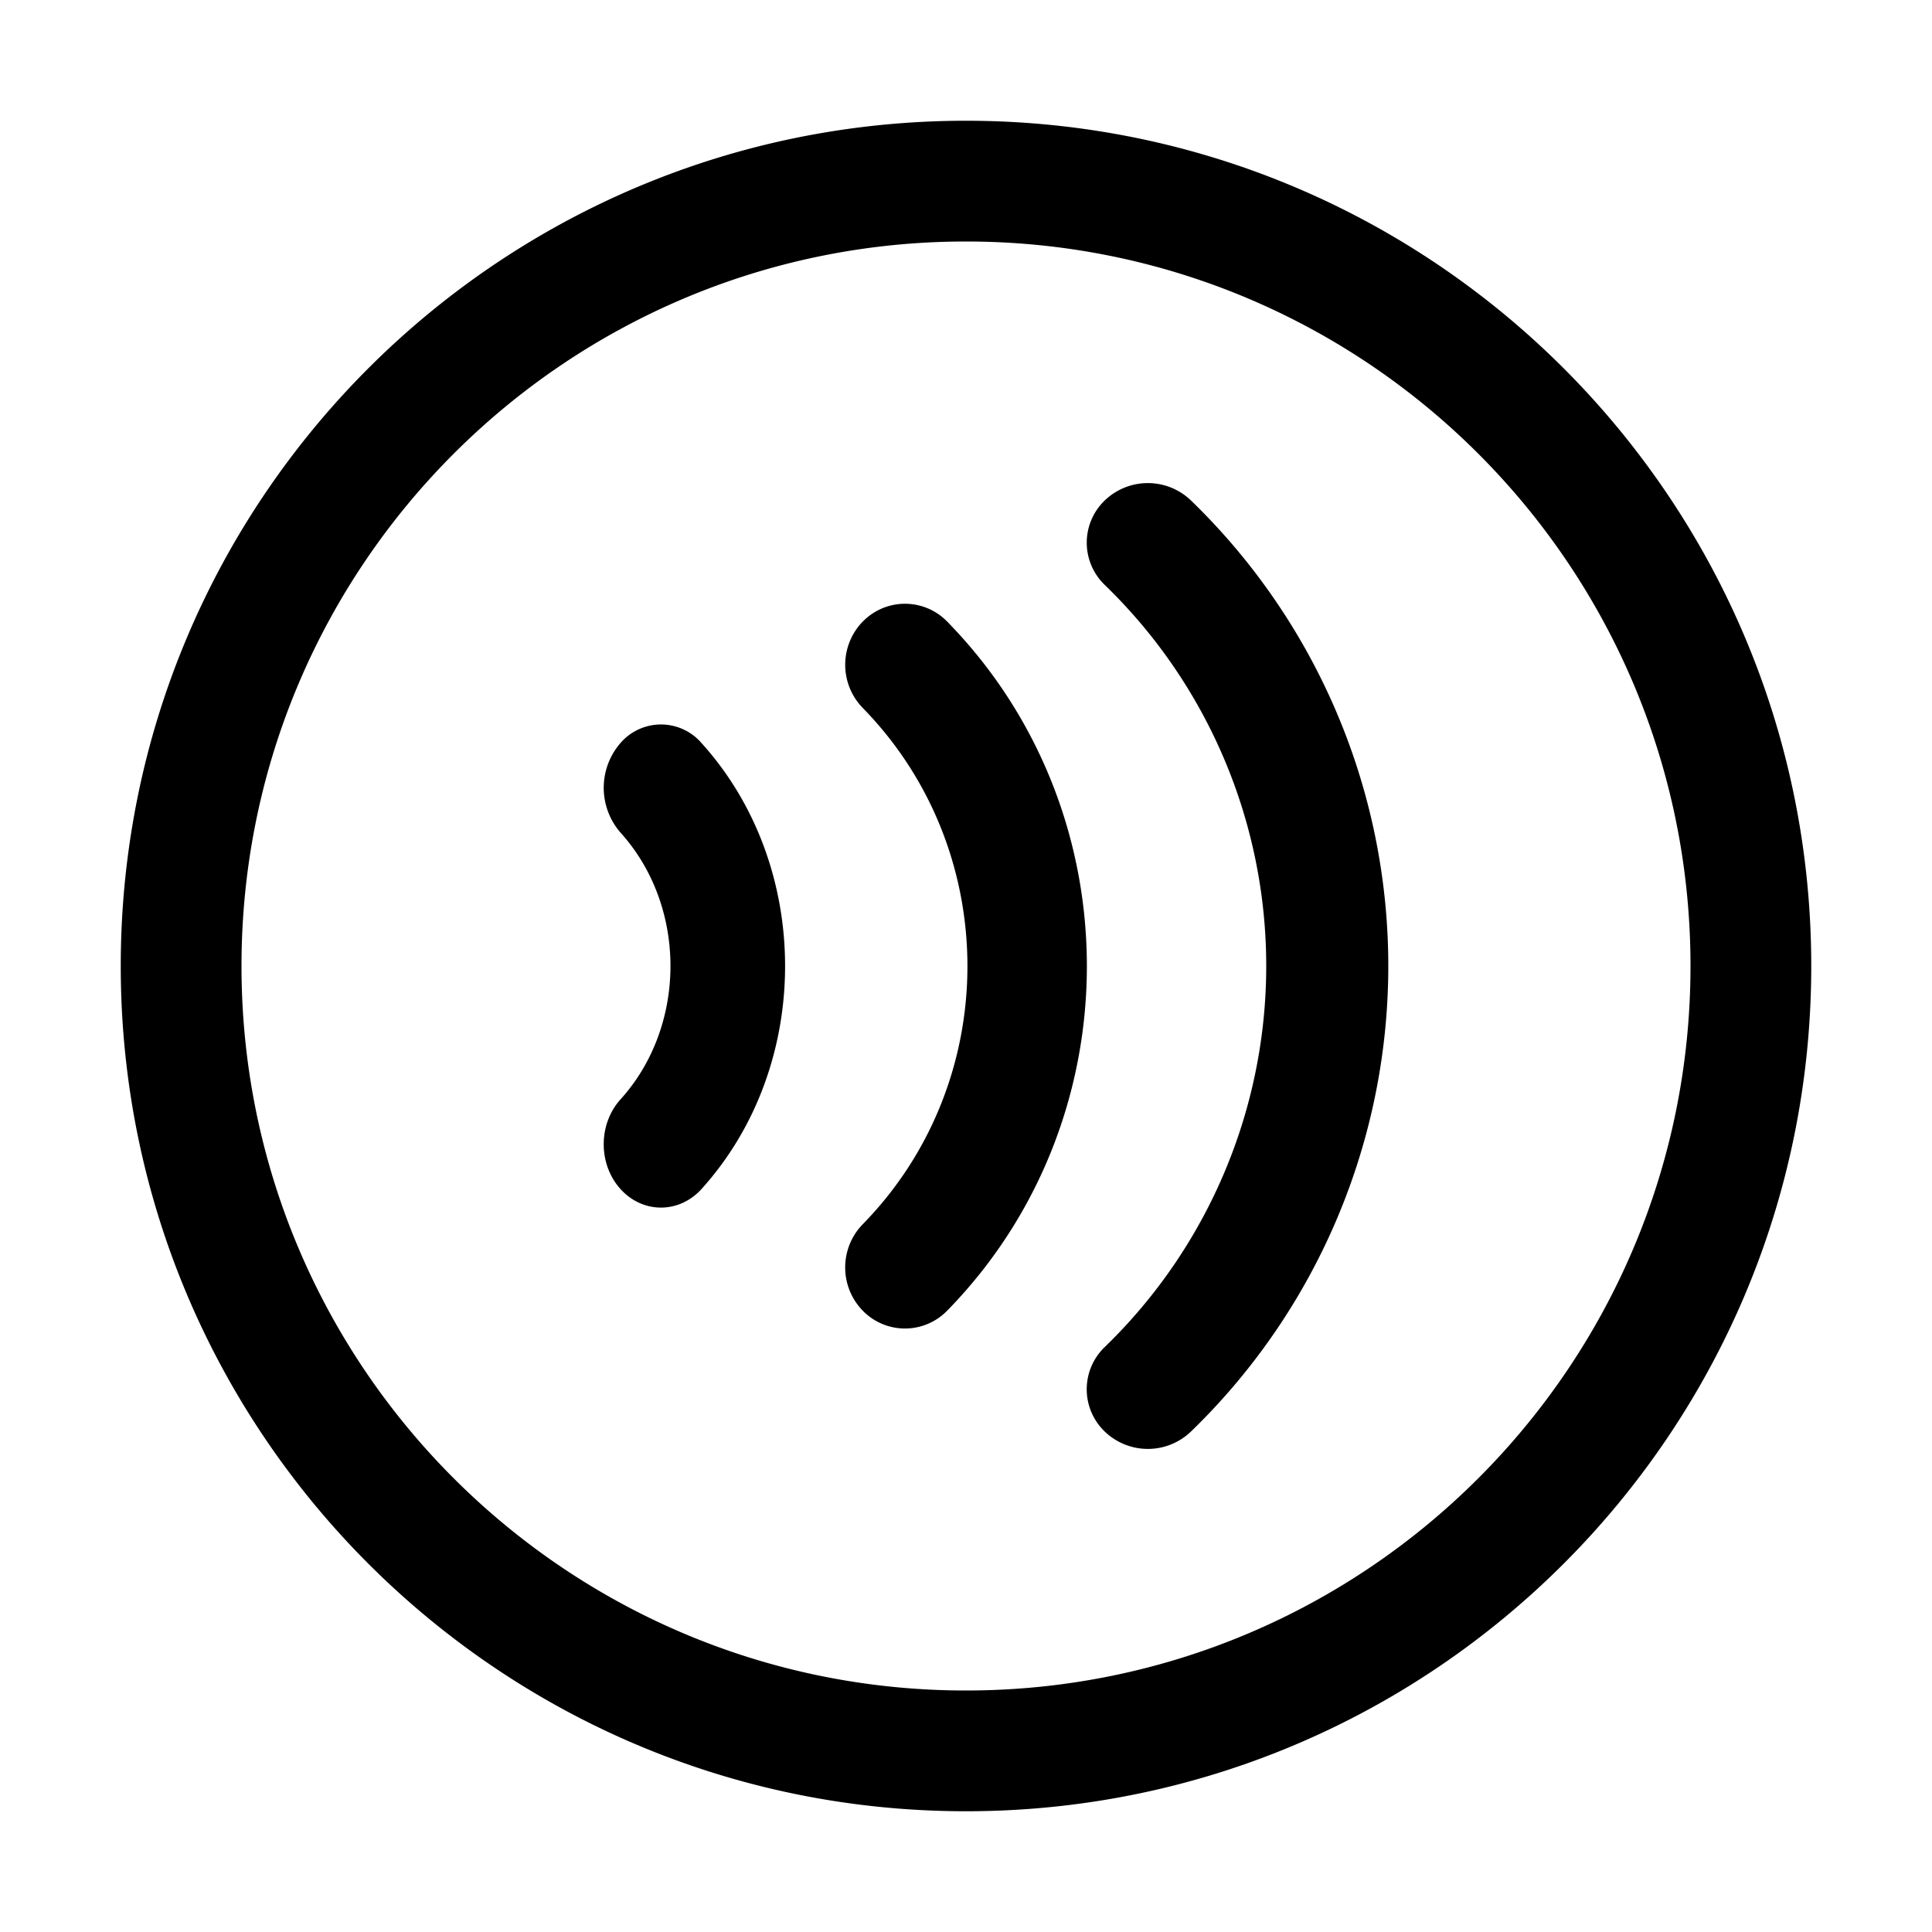 <svg xmlns="http://www.w3.org/2000/svg" width="32" height="32" viewBox="0 0 32 32"><path fill="currentColor" d="M4 16C4 9.373 9.373 4 16 4s12 5.373 12 12s-5.373 12-12 12S4 22.627 4 16M16 2C8.268 2 2 8.268 2 16s6.268 14 14 14s14-6.268 14-14S23.732 2 16 2m3.727 6.29a1.03 1.03 0 0 0-1.43 0a.97.97 0 0 0 0 1.397a8.784 8.784 0 0 1 0 12.625a.97.97 0 0 0 0 1.398a1.03 1.03 0 0 0 1.43 0a10.73 10.73 0 0 0 0-15.42m-5.437 2.006a.975.975 0 0 1 1.399 0c3.084 3.151 3.084 8.26 0 11.412a.975.975 0 0 1-1.4 0a1.026 1.026 0 0 1 0-1.43c2.313-2.361 2.313-6.19 0-8.553a1.026 1.026 0 0 1 0-1.429m-2.67 2.011a.886.886 0 0 0-1.342 0a1.13 1.13 0 0 0 0 1.483c1.104 1.22 1.104 3.2 0 4.42c-.37.41-.37 1.074 0 1.484s.971.41 1.342 0c1.846-2.04 1.846-5.347 0-7.387"/></svg>